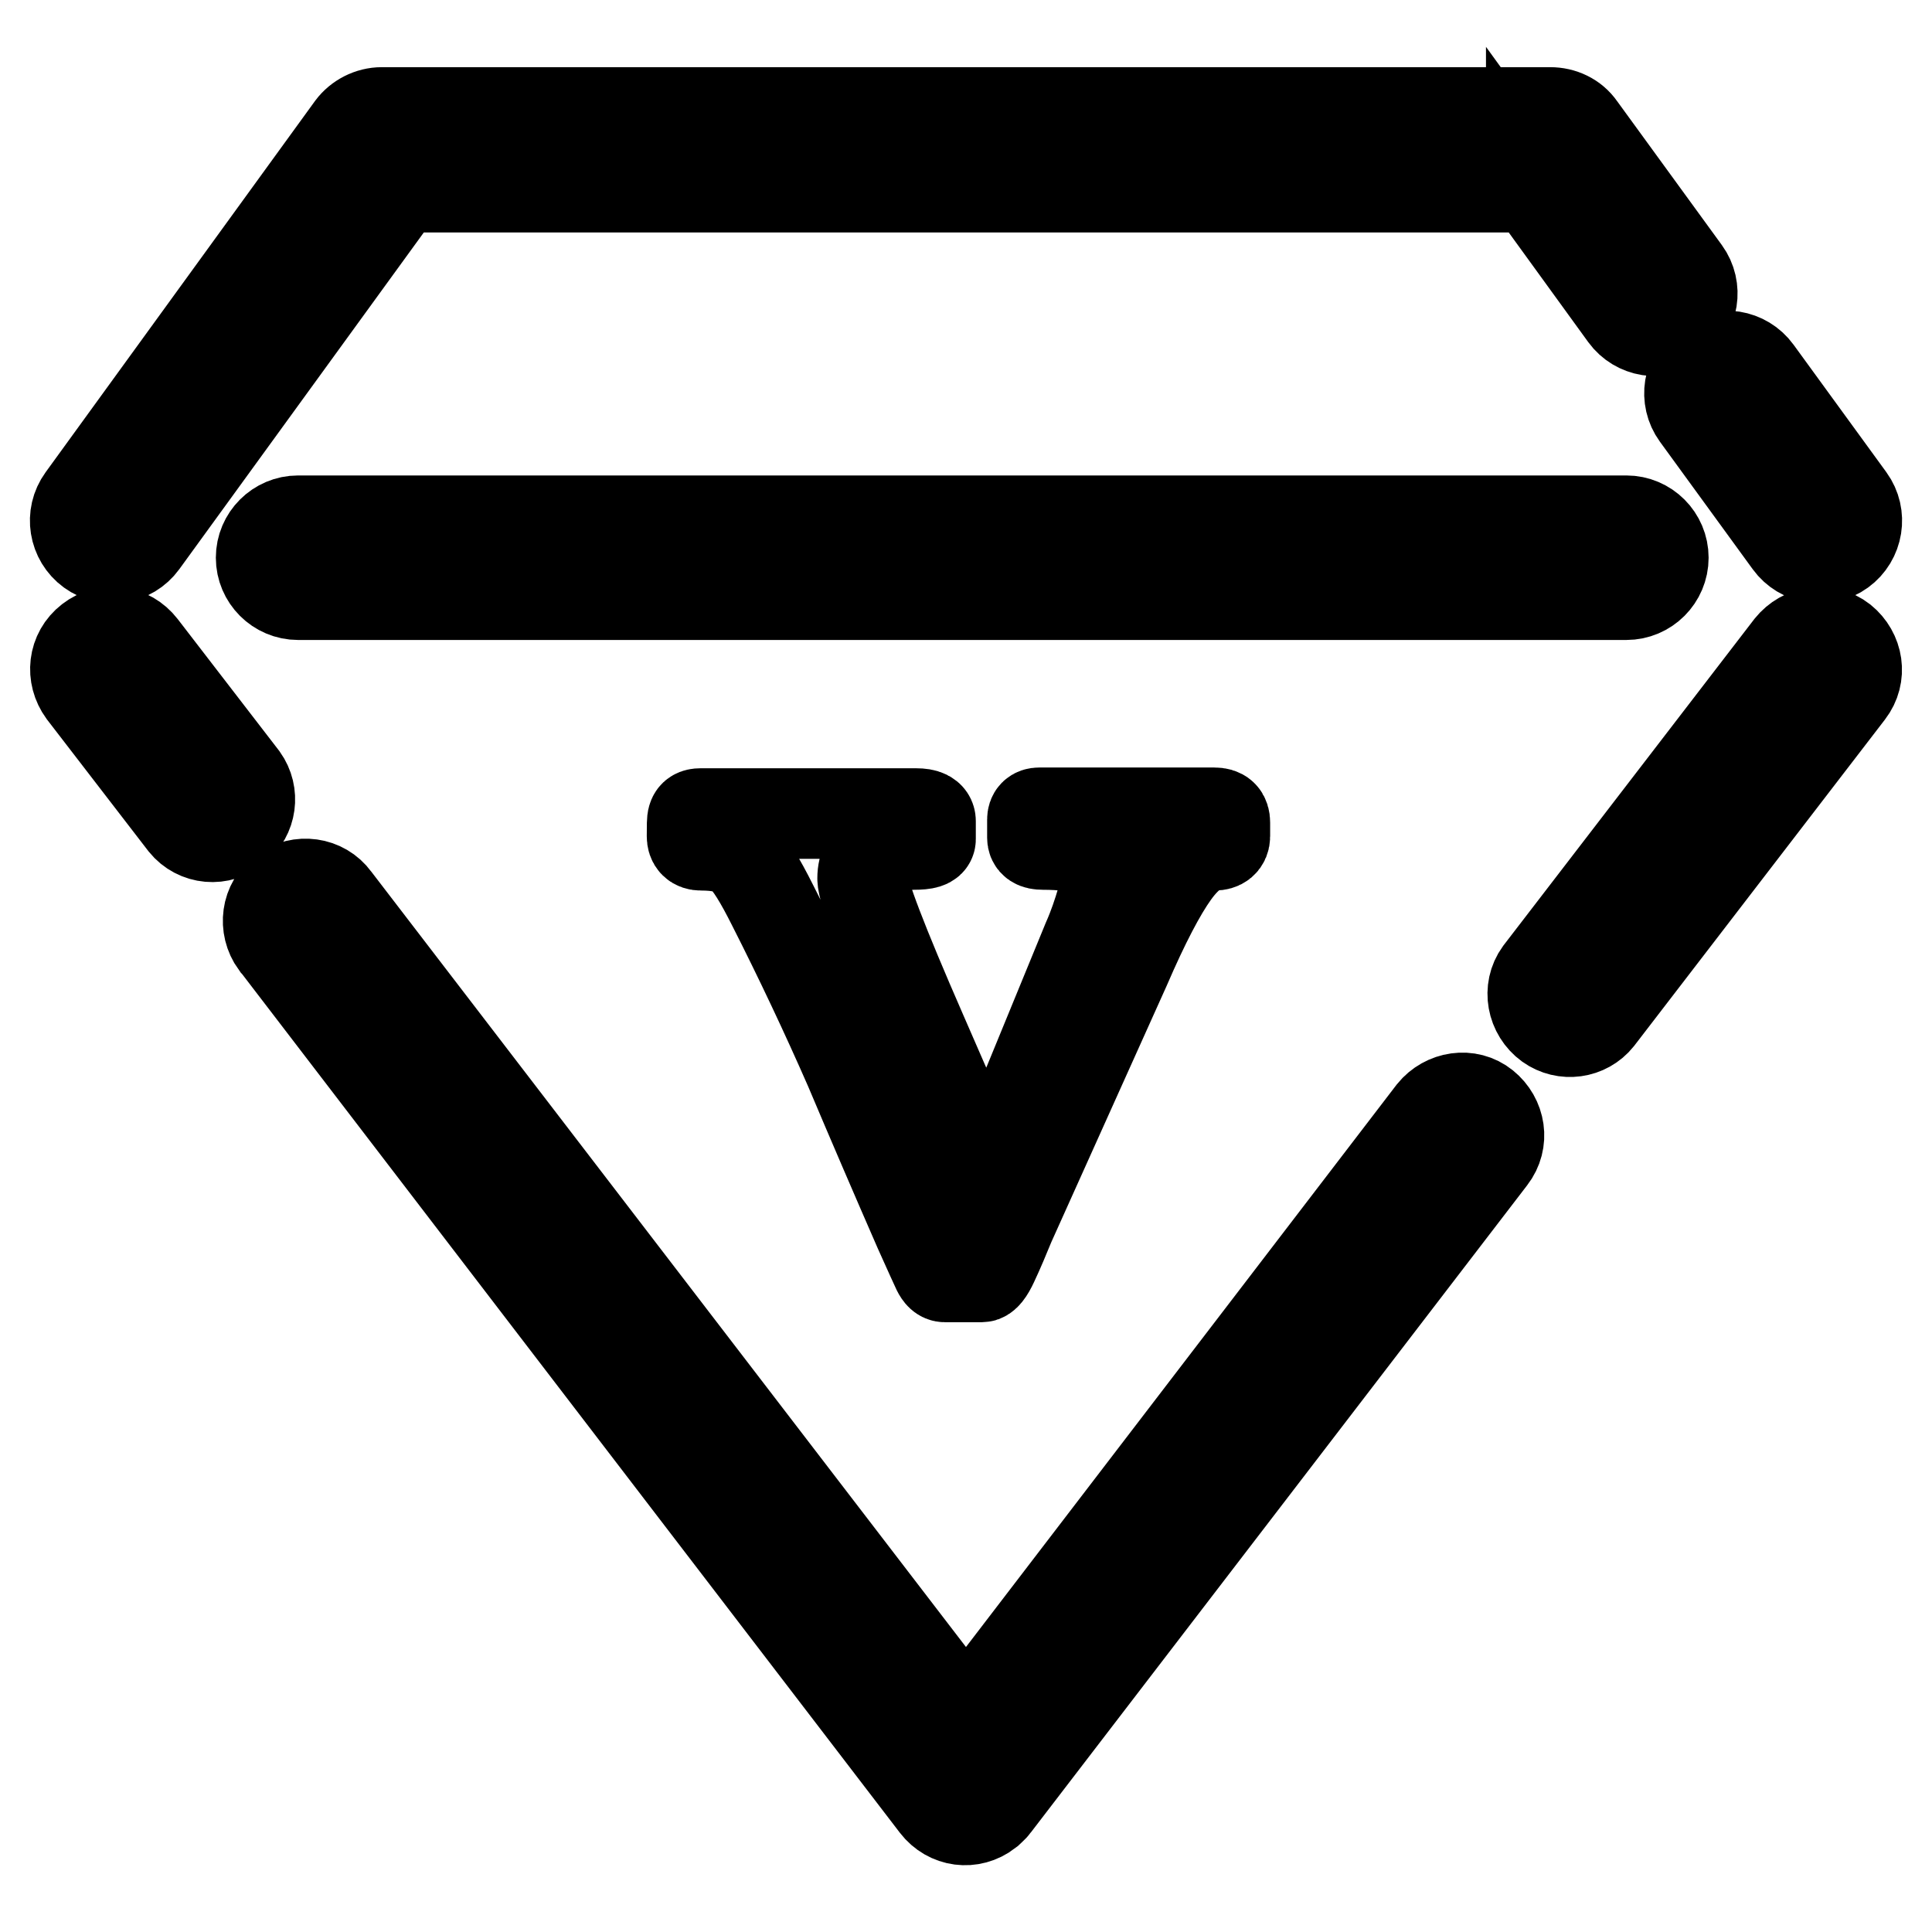 <?xml version="1.0" encoding="utf-8"?>
<!-- Svg Vector Icons : http://www.onlinewebfonts.com/icon -->
<!DOCTYPE svg PUBLIC "-//W3C//DTD SVG 1.1//EN" "http://www.w3.org/Graphics/SVG/1.1/DTD/svg11.dtd">
<svg version="1.1" xmlns="http://www.w3.org/2000/svg" xmlns:xlink="http://www.w3.org/1999/xlink" x="0px" y="0px" viewBox="0 0 256 256" enable-background="new 0 0 256 256" xml:space="preserve">
<g> <path stroke-width="12" fill-opacity="0" stroke="#000000"  d="M202.9,24.7l12.4,17.1c1.6,2.2,4.7,2.7,6.9,1.1c2.2-1.6,2.7-4.7,1.1-6.9l-13.9-19.1c-0.9-1.3-2.4-2-4-2 H50.6c-1.6,0-3.1,0.8-4,2L10.9,66.1C9.3,68.3,9.8,71.4,12,73c2.2,1.6,5.3,1.1,6.9-1.1l34.2-47.1H202.9z M224.8,55l12.3,16.9 c1.6,2.2,4.7,2.7,6.9,1.1c2.2-1.6,2.7-4.7,1.1-6.9l-12.3-16.9c-1.6-2.2-4.7-2.7-6.9-1.1C223.7,49.7,223.2,52.8,224.8,55L224.8,55z  M11,91.7l13.4,17.4c1.7,2.1,4.8,2.4,6.9,0.6c2-1.6,2.4-4.5,0.9-6.6L18.8,85.7c-1.7-2.2-4.7-2.6-6.9-0.9S9.4,89.5,11,91.7z  M44.4,119.1c-1.6-2.2-4.7-2.6-6.9-1c-2.2,1.6-2.6,4.7-1,6.9c0,0,0.1,0.1,0.1,0.1l87.4,114.1c1.7,2.2,4.7,2.6,6.9,0.9 c0.3-0.3,0.7-0.6,0.9-0.9l65.8-85.8c1.7-2.2,1.2-5.2-0.9-6.9s-5.2-1.2-6.9,0.9L128,228.1L44.4,119.1L44.4,119.1z M211.8,134.9 L245,91.7c1.7-2.2,1.2-5.2-0.9-6.9c-2.2-1.7-5.2-1.2-6.9,0.9L204,128.9c-1.6,2.2-1,5.3,1.2,6.9 C207.3,137.3,210.2,136.9,211.8,134.9z M162.3,110.8c0,0.8-0.5,1.2-1.4,1.2c-1.7,0-3.5,1.2-5.3,3.7c-1.8,2.5-4,6.7-6.5,12.5 l-15.3,34c-0.7,1.7-1.4,3.4-2.2,5.1c-0.6,1.3-1.1,1.9-1.5,1.9h-4.9c-0.4,0-0.7-0.3-1-0.9c-0.2-0.4-1-2.2-2.4-5.3 c-3.1-7.1-6.2-14.3-9.2-21.4c-3.2-7.3-6.6-14.5-10.2-21.6c-1.7-3.4-3.1-5.7-4.2-6.6c-1.1-1-2.9-1.4-5.3-1.4c-0.8,0-1.2-0.4-1.2-1.2 c0-1.3,0-2.2,0.1-2.4c0.1-0.4,0.4-0.6,1-0.6h28.6c1.2,0,1.9,0.3,1.9,1v2.4c0,0.5-0.7,0.7-2.2,0.7c-2,0-3.6,0.3-4.9,1 c-1.2,0.7-1.9,1.8-1.9,3.5c0,1.7,2.6,8.5,7.8,20.4c4.1,9.5,7.1,16.1,8.9,19.7l13.1-31.9c0.8-1.8,1.4-3.6,1.9-5.3 c0.5-1.7,0.7-3,0.7-3.8c0-1.2-0.7-2.2-2.2-2.7c-1.5-0.6-3.6-0.9-6.3-0.9c-1,0-1.4-0.3-1.4-0.9v-2.4c0-0.6,0.3-0.9,0.9-0.9h23.2 c1,0,1.4,0.4,1.4,1.3V110.8L162.3,110.8z M39.5,78.8h176c2.7,0,4.9-2.2,4.9-4.9c0-2.7-2.2-4.9-4.9-4.9c0,0,0,0,0,0h-176 c-2.7,0-4.9,2.2-4.9,4.9C34.6,76.6,36.8,78.8,39.5,78.8z"/></g>
</svg>
